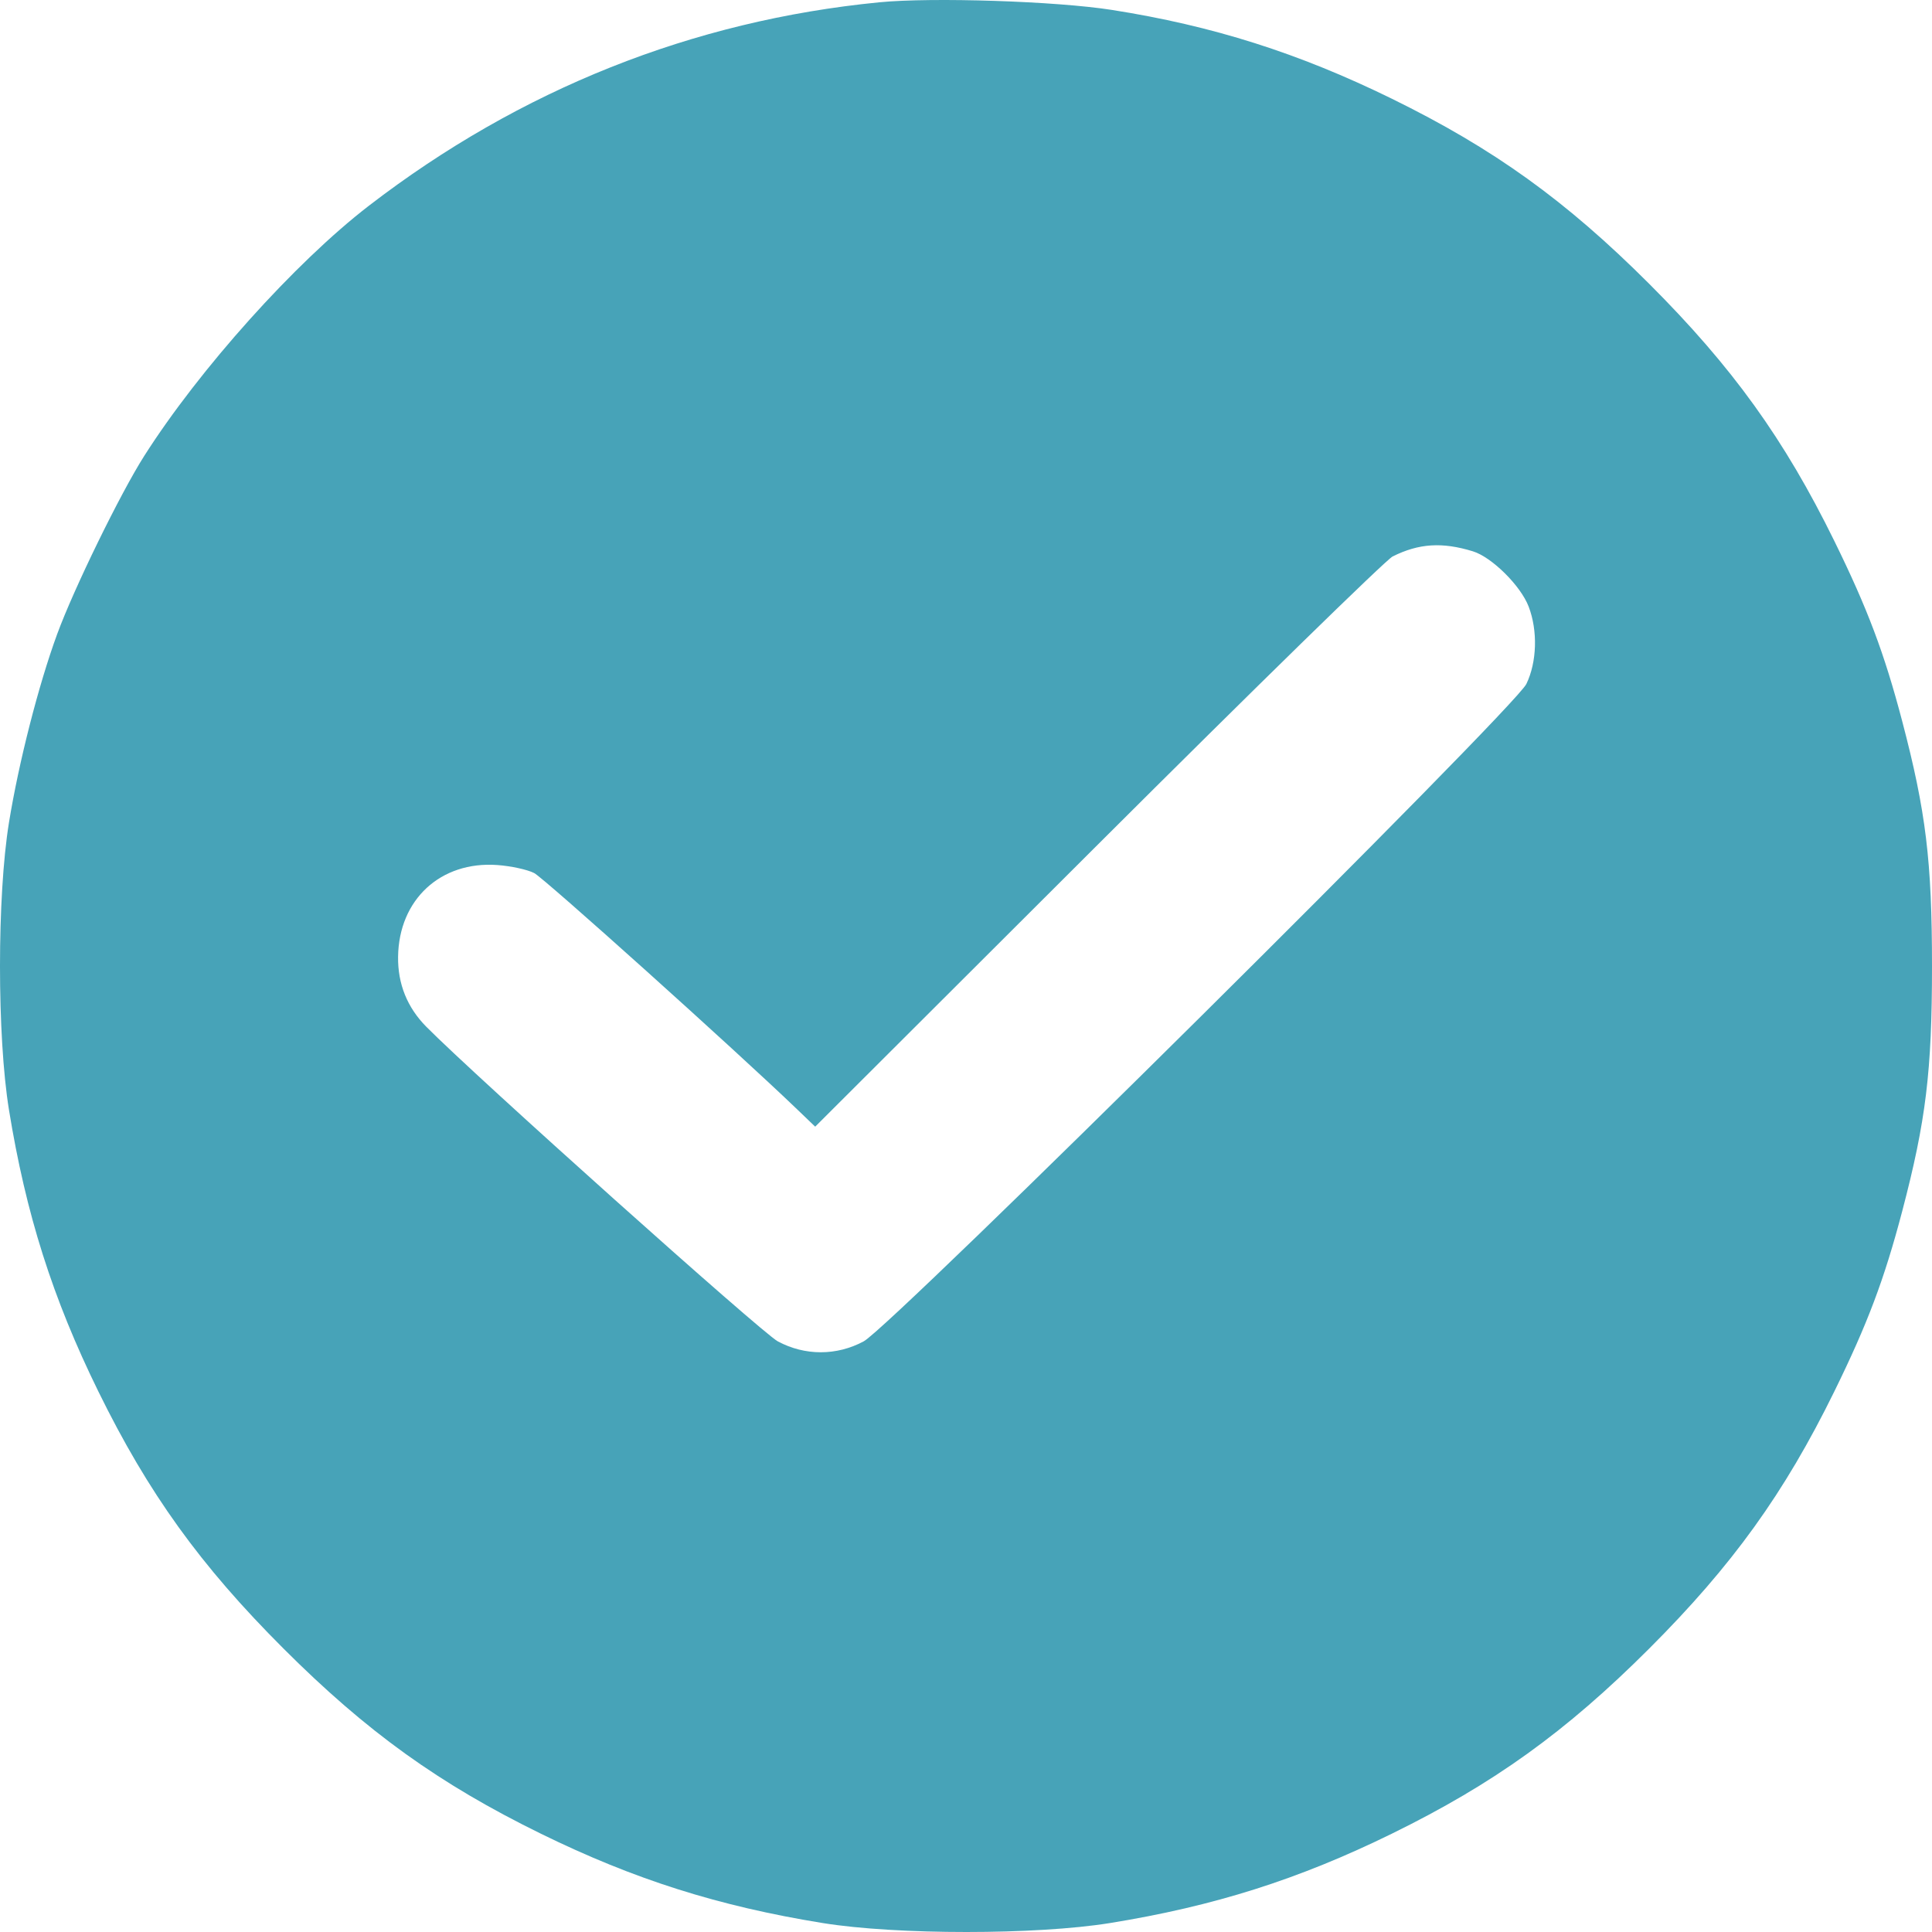 <?xml version="1.0" encoding="UTF-8"?> <svg xmlns="http://www.w3.org/2000/svg" width="108" height="108" viewBox="0 0 108 108" fill="none"> <path fill-rule="evenodd" clip-rule="evenodd" d="M49.156 0.128C38.72 1.15 29.075 4.994 20.618 11.503C16.5 14.673 11.151 20.63 8.061 25.489C6.726 27.587 4.128 32.905 3.197 35.443C2.156 38.281 1.047 42.618 0.501 45.983C-0.167 50.102 -0.167 57.922 0.501 62.04C1.446 67.863 2.94 72.57 5.497 77.781C8.292 83.474 11.197 87.509 15.85 92.159C20.503 96.809 24.541 99.713 30.237 102.506C35.451 105.062 40.16 106.555 45.986 107.499C50.107 108.167 57.931 108.167 62.053 107.499C67.878 106.555 72.588 105.062 77.802 102.506C83.498 99.713 87.536 96.809 92.189 92.159C96.841 87.509 99.747 83.474 102.541 77.781C104.397 73.999 105.331 71.521 106.331 67.721C107.662 62.66 108 59.885 108 54.012C108 48.138 107.662 45.364 106.331 40.303C105.331 36.502 104.397 34.024 102.541 30.243C99.747 24.55 96.841 20.514 92.189 15.864C87.536 11.214 83.498 8.31 77.802 5.517C72.593 2.964 67.79 1.44 62.158 0.555C59.051 0.066 52.112 -0.162 49.156 0.128ZM82.335 30.819C83.392 31.143 85.006 32.741 85.452 33.907C85.969 35.257 85.917 37.011 85.324 38.235C84.659 39.608 49.86 74.13 48.283 74.981C46.772 75.796 44.989 75.796 43.476 74.981C42.581 74.499 26.552 60.151 23.827 57.392C22.763 56.315 22.233 55 22.253 53.483C22.295 50.286 24.628 48.129 27.799 48.356C28.56 48.41 29.488 48.612 29.86 48.804C30.423 49.095 41.11 58.697 44.562 62.014L45.569 62.981L61.368 47.214C70.058 38.542 77.474 31.294 77.848 31.107C79.313 30.375 80.616 30.291 82.335 30.819Z" fill="#47A3B8"></path> </svg> 